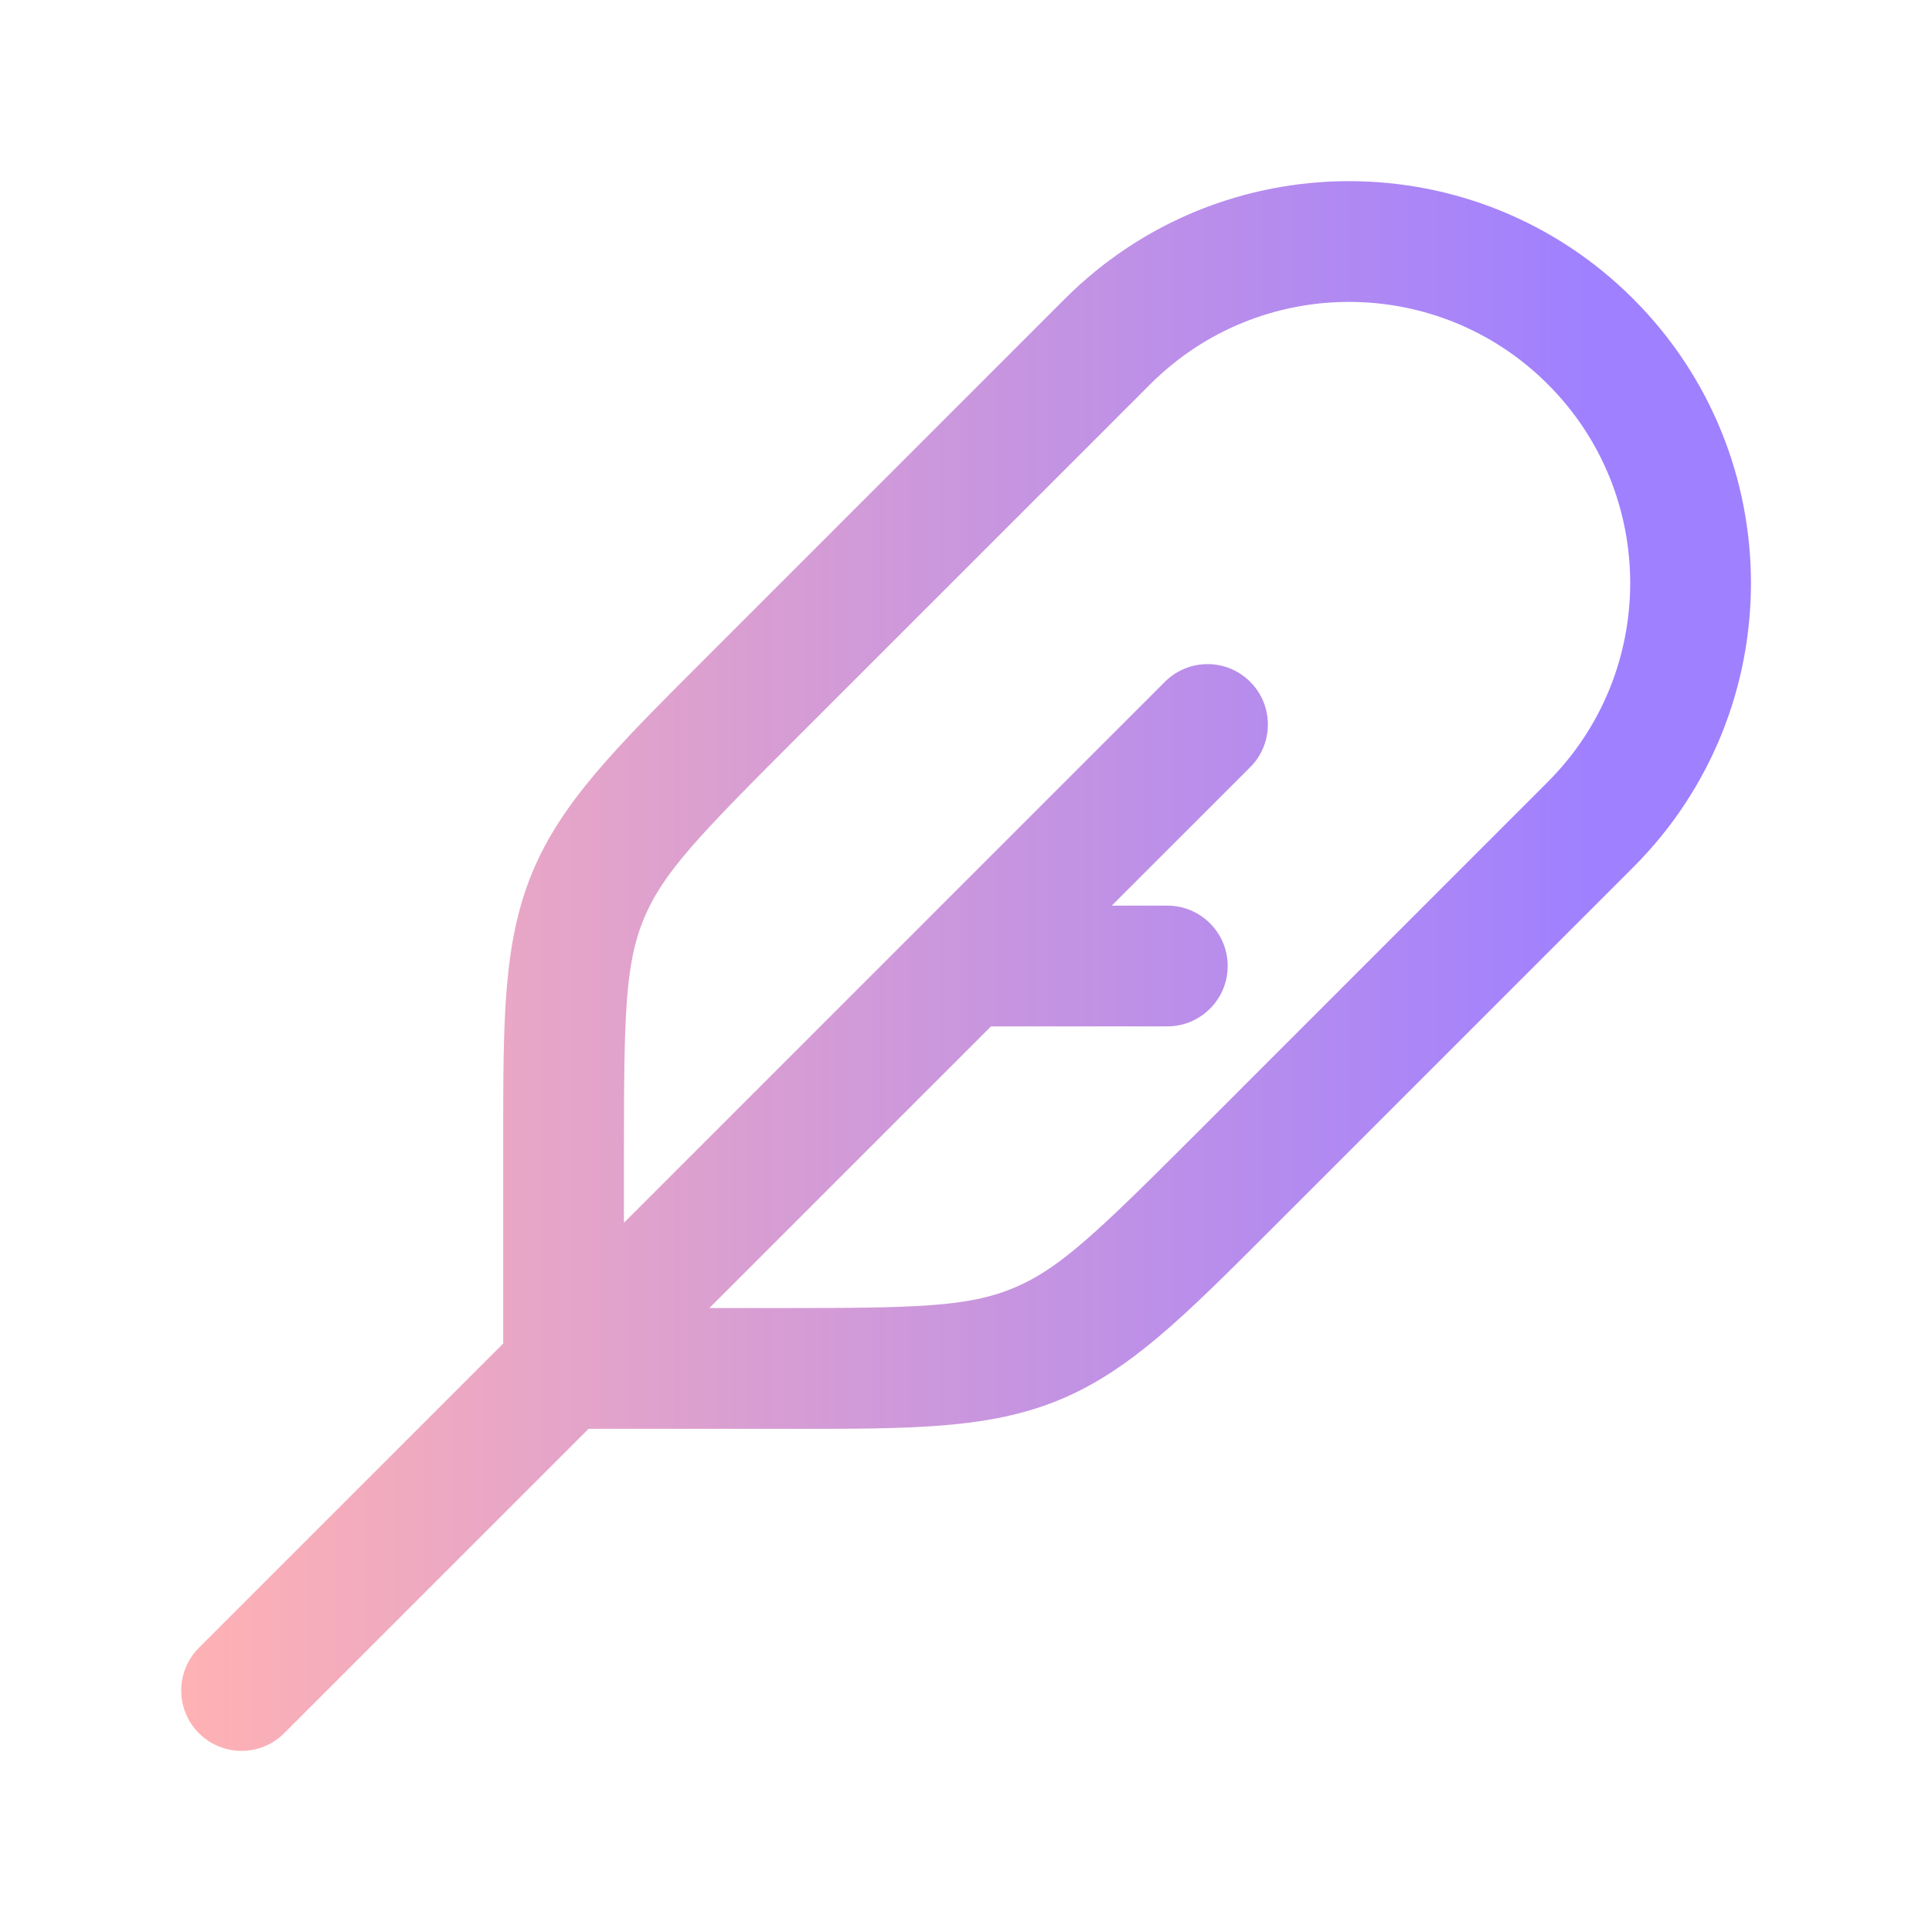 <svg width="20" height="20" viewBox="0 0 20 20" fill="none" xmlns="http://www.w3.org/2000/svg">
<path d="M11.023 3.094C12.648 1.469 15.282 1.469 16.907 3.094C18.532 4.719 18.532 7.353 16.907 8.978L13.137 12.748C12.262 13.623 11.697 14.189 10.968 14.491C10.239 14.792 9.439 14.792 8.202 14.791H6.093L2.942 17.942C2.698 18.186 2.303 18.186 2.059 17.942C1.815 17.698 1.815 17.302 2.059 17.058L5.209 13.908V11.798C5.209 10.561 5.208 9.761 5.51 9.032C5.812 8.304 6.378 7.739 7.253 6.864C7.283 6.834 7.314 6.803 7.345 6.772L11.023 3.094ZM16.023 3.978C14.887 2.841 13.044 2.841 11.907 3.978L8.229 7.656C7.229 8.655 6.86 9.04 6.665 9.511C6.47 9.982 6.459 10.515 6.459 11.928V12.658L12.059 7.058C12.303 6.814 12.698 6.814 12.942 7.058C13.186 7.302 13.186 7.698 12.942 7.942L11.509 9.375H12.084C12.429 9.375 12.709 9.655 12.709 10C12.709 10.345 12.429 10.625 12.084 10.625H10.259L7.343 13.541H8.072C9.486 13.541 10.018 13.53 10.489 13.335C10.96 13.14 11.345 12.772 12.345 11.773L16.023 8.094C17.16 6.957 17.16 5.114 16.023 3.978Z" fill="url(#paint0_linear_1731_1794)"/>
<defs>
<linearGradient id="paint0_linear_1731_1794" x1="18.126" y1="10" x2="1.875" y2="10" gradientUnits="userSpaceOnUse">
<stop offset="0.101" stop-color="#9F80FF"/>
<stop offset="1" stop-color="#FFB2B4"/>
</linearGradient>
</defs>
</svg>
